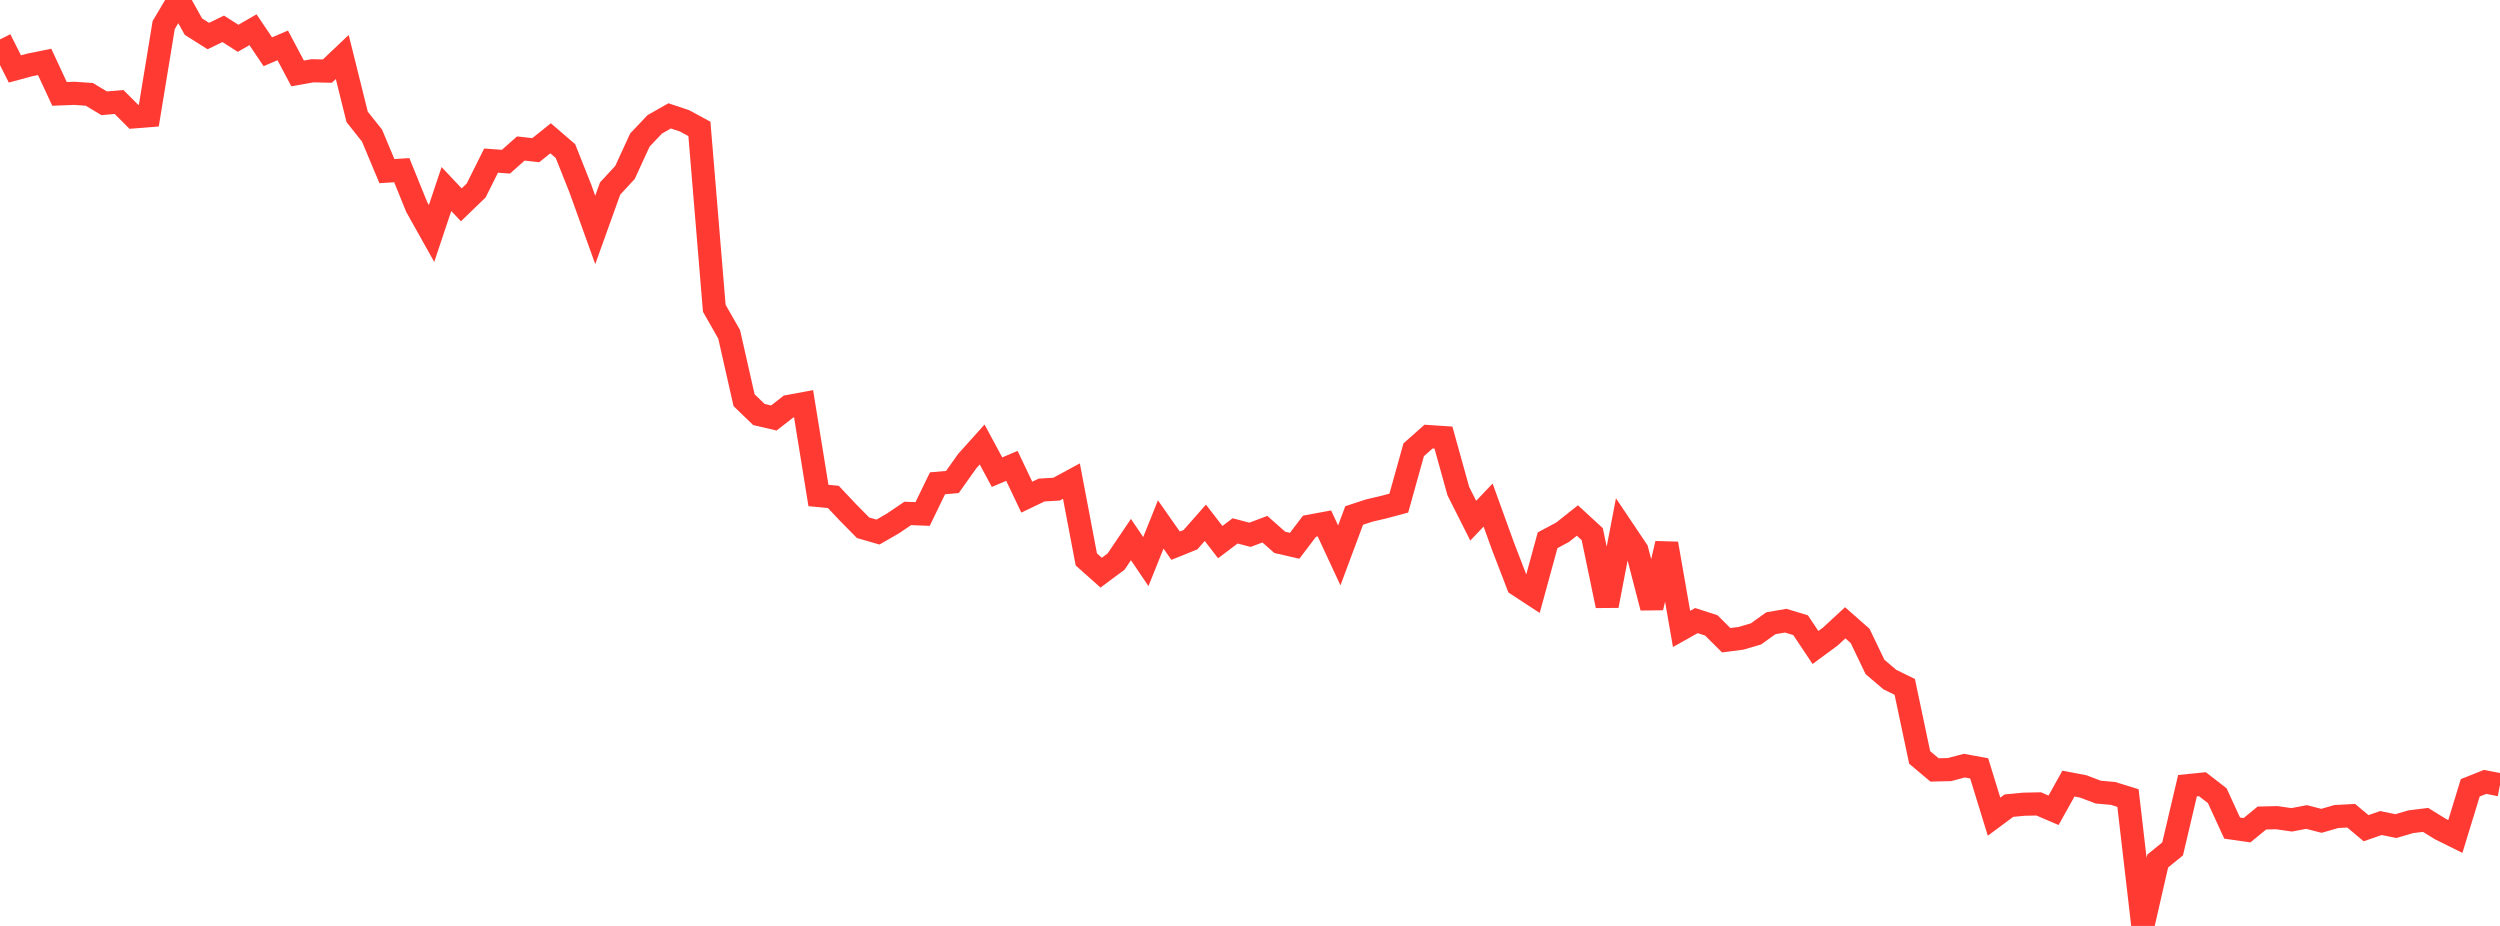 <?xml version="1.0" standalone="no"?>
<!DOCTYPE svg PUBLIC "-//W3C//DTD SVG 1.1//EN" "http://www.w3.org/Graphics/SVG/1.1/DTD/svg11.dtd">

<svg width="135" height="50" viewBox="0 0 135 50" preserveAspectRatio="none" 
  xmlns="http://www.w3.org/2000/svg"
  xmlns:xlink="http://www.w3.org/1999/xlink">


<polyline points="0.0, 2.128 0.804, 3.723 1.607, 3.506 2.411, 3.343 3.214, 5.07 4.018, 5.039 4.821, 5.095 5.625, 5.577 6.429, 5.508 7.232, 6.31 8.036, 6.246 8.839, 1.354 9.643, 0.0 10.446, 1.44 11.25, 1.947 12.054, 1.556 12.857, 2.069 13.661, 1.605 14.464, 2.796 15.268, 2.45 16.071, 3.965 16.875, 3.822 17.679, 3.839 18.482, 3.078 19.286, 6.312 20.089, 7.321 20.893, 9.241 21.696, 9.19 22.5, 11.173 23.304, 12.607 24.107, 10.209 24.911, 11.06 25.714, 10.285 26.518, 8.674 27.321, 8.731 28.125, 8.019 28.929, 8.111 29.732, 7.468 30.536, 8.161 31.339, 10.181 32.143, 12.416 32.946, 10.181 33.75, 9.311 34.554, 7.562 35.357, 6.714 36.161, 6.257 36.964, 6.525 37.768, 6.961 38.571, 16.646 39.375, 18.056 40.179, 21.609 40.982, 22.384 41.786, 22.572 42.589, 21.947 43.393, 21.798 44.196, 26.757 45.0, 26.833 45.804, 27.686 46.607, 28.499 47.411, 28.731 48.214, 28.269 49.018, 27.725 49.821, 27.756 50.625, 26.098 51.429, 26.028 52.232, 24.898 53.036, 24.003 53.839, 25.497 54.643, 25.156 55.446, 26.846 56.25, 26.461 57.054, 26.414 57.857, 25.979 58.661, 30.209 59.464, 30.924 60.268, 30.326 61.071, 29.137 61.875, 30.325 62.679, 28.321 63.482, 29.467 64.286, 29.142 65.089, 28.23 65.893, 29.275 66.696, 28.668 67.5, 28.879 68.304, 28.576 69.107, 29.287 69.911, 29.472 70.714, 28.415 71.518, 28.265 72.321, 29.991 73.125, 27.835 73.929, 27.572 74.732, 27.383 75.536, 27.167 76.339, 24.289 77.143, 23.575 77.946, 23.629 78.75, 26.521 79.554, 28.117 80.357, 27.273 81.161, 29.494 81.964, 31.581 82.768, 32.107 83.571, 29.173 84.375, 28.745 85.179, 28.107 85.982, 28.845 86.786, 32.709 87.589, 28.517 88.393, 29.714 89.196, 32.813 90.0, 29.355 90.804, 33.962 91.607, 33.511 92.411, 33.772 93.214, 34.571 94.018, 34.468 94.821, 34.232 95.625, 33.656 96.429, 33.517 97.232, 33.761 98.036, 34.964 98.839, 34.372 99.643, 33.63 100.446, 34.338 101.25, 36.015 102.054, 36.698 102.857, 37.092 103.661, 40.901 104.464, 41.576 105.268, 41.558 106.071, 41.345 106.875, 41.491 107.679, 44.101 108.482, 43.505 109.286, 43.428 110.089, 43.411 110.893, 43.755 111.696, 42.314 112.5, 42.468 113.304, 42.773 114.107, 42.846 114.911, 43.095 115.714, 50.0 116.518, 46.494 117.321, 45.841 118.125, 42.427 118.929, 42.346 119.732, 42.967 120.536, 44.717 121.339, 44.832 122.143, 44.174 122.946, 44.154 123.75, 44.271 124.554, 44.118 125.357, 44.325 126.161, 44.093 126.964, 44.049 127.768, 44.723 128.571, 44.443 129.375, 44.61 130.179, 44.374 130.982, 44.275 131.786, 44.771 132.589, 45.169 133.393, 42.542 134.196, 42.222 135.0, 42.379" fill="none" stroke="#ff3a33" stroke-width="1.25"/>

</svg>